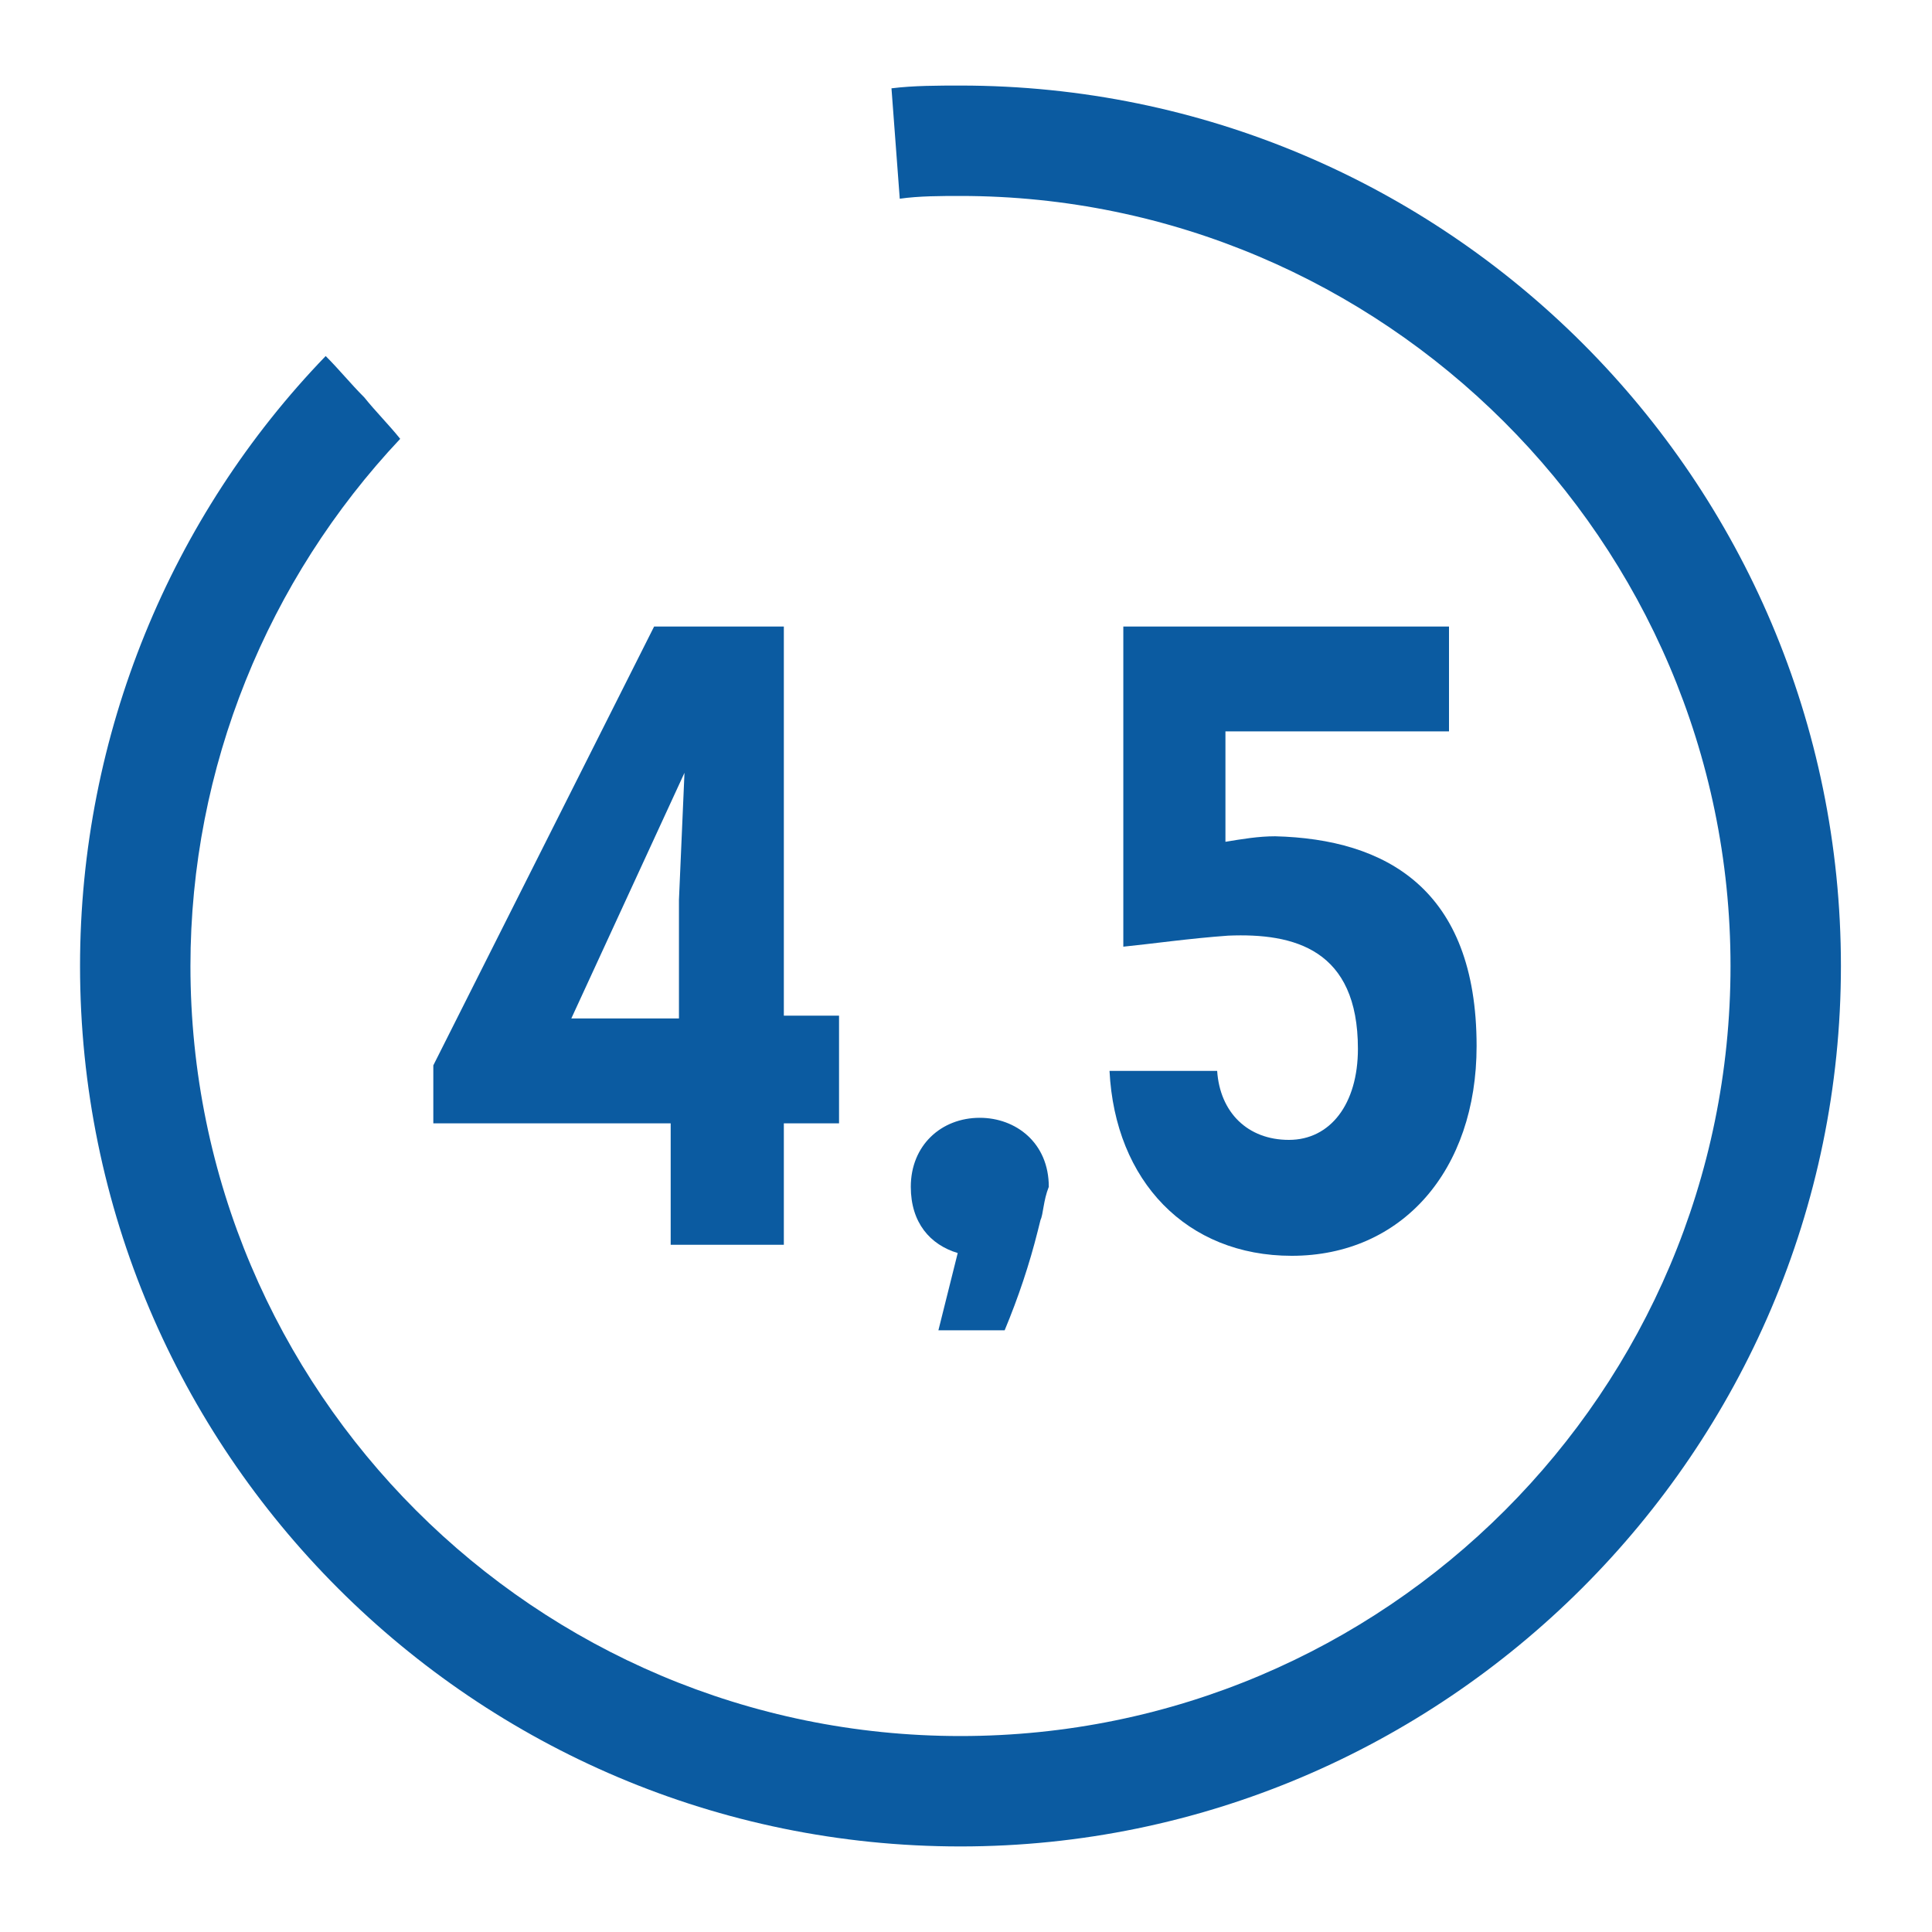 <?xml version="1.0" encoding="utf-8"?>
<!-- Generator: Adobe Illustrator 28.1.0, SVG Export Plug-In . SVG Version: 6.00 Build 0)  -->
<svg version="1.1" id="Lager_1" xmlns="http://www.w3.org/2000/svg" xmlns:xlink="http://www.w3.org/1999/xlink" x="0px" y="0px"
	 viewBox="0 0 70 70" style="enable-background:new 0 0 70 70;" xml:space="preserve">
<style type="text/css">
	.st0{fill:#0B5BA1;}
	.st1{fill:none;}
	.st2{enable-background:new    ;}
</style>
<g id="Lager_2_00000097481622957281980780000005853308064742474383_">
	<g>
		<path class="st0" d="M34.8,3.1c-0.8,0-1.7,0-2.5,0.1l0.3,4c0.7-0.1,1.5-0.1,2.2-0.1c15.3,0,27.9,12.5,27.9,27.9
			S50.2,62.9,34.8,62.9S6.9,50.4,6.9,35c0-7.2,2.8-14,7.6-19.1c-0.4-0.5-0.9-1-1.3-1.5c-0.5-0.5-0.9-1-1.4-1.5
			C6.2,18.7,2.9,26.6,2.9,35c0,17.6,14.3,31.9,31.9,31.9c17.5,0,31.9-14.3,31.9-31.9S52.4,3.1,34.8,3.1z"/>
	</g>
</g>
<rect x="9.1" y="21.7" class="st1" width="51.8" height="26.6"/>
<g class="st2">
	<path class="st0" d="M15.7,38.6l8-15.9h4.7v14.1h2v3.9h-2v4.4h-4.1v-4.4h-8.6V38.6z M24.8,28L24.8,28l-4.1,8.9h3.9v-4.3L24.8,28z"
		/>
	<path class="st0" d="M37.7,44.2l-0.1,0.4c-0.3,1.2-0.7,2.4-1.2,3.6H34l0.7-2.8c-1-0.3-1.7-1.1-1.7-2.4c0-1.5,1.1-2.5,2.5-2.5
		c1.3,0,2.5,0.9,2.5,2.5C37.8,43.5,37.8,44,37.7,44.2z"/>
	<path class="st0" d="M46.2,30.3c4,0.1,7.3,1.9,7.3,7.6c0,4.5-2.7,7.6-6.7,7.6c-3.8,0-6.4-2.7-6.6-6.7h3.9c0.1,1.5,1.1,2.5,2.6,2.5
		c1.5,0,2.5-1.3,2.5-3.3c0-3.6-2.3-4.2-4.7-4.1c-1.4,0.1-2.8,0.3-3.8,0.4V22.7h11.8v3.8h-8.1v4C45,30.4,45.6,30.3,46.2,30.3z"/>
</g>
</svg>
